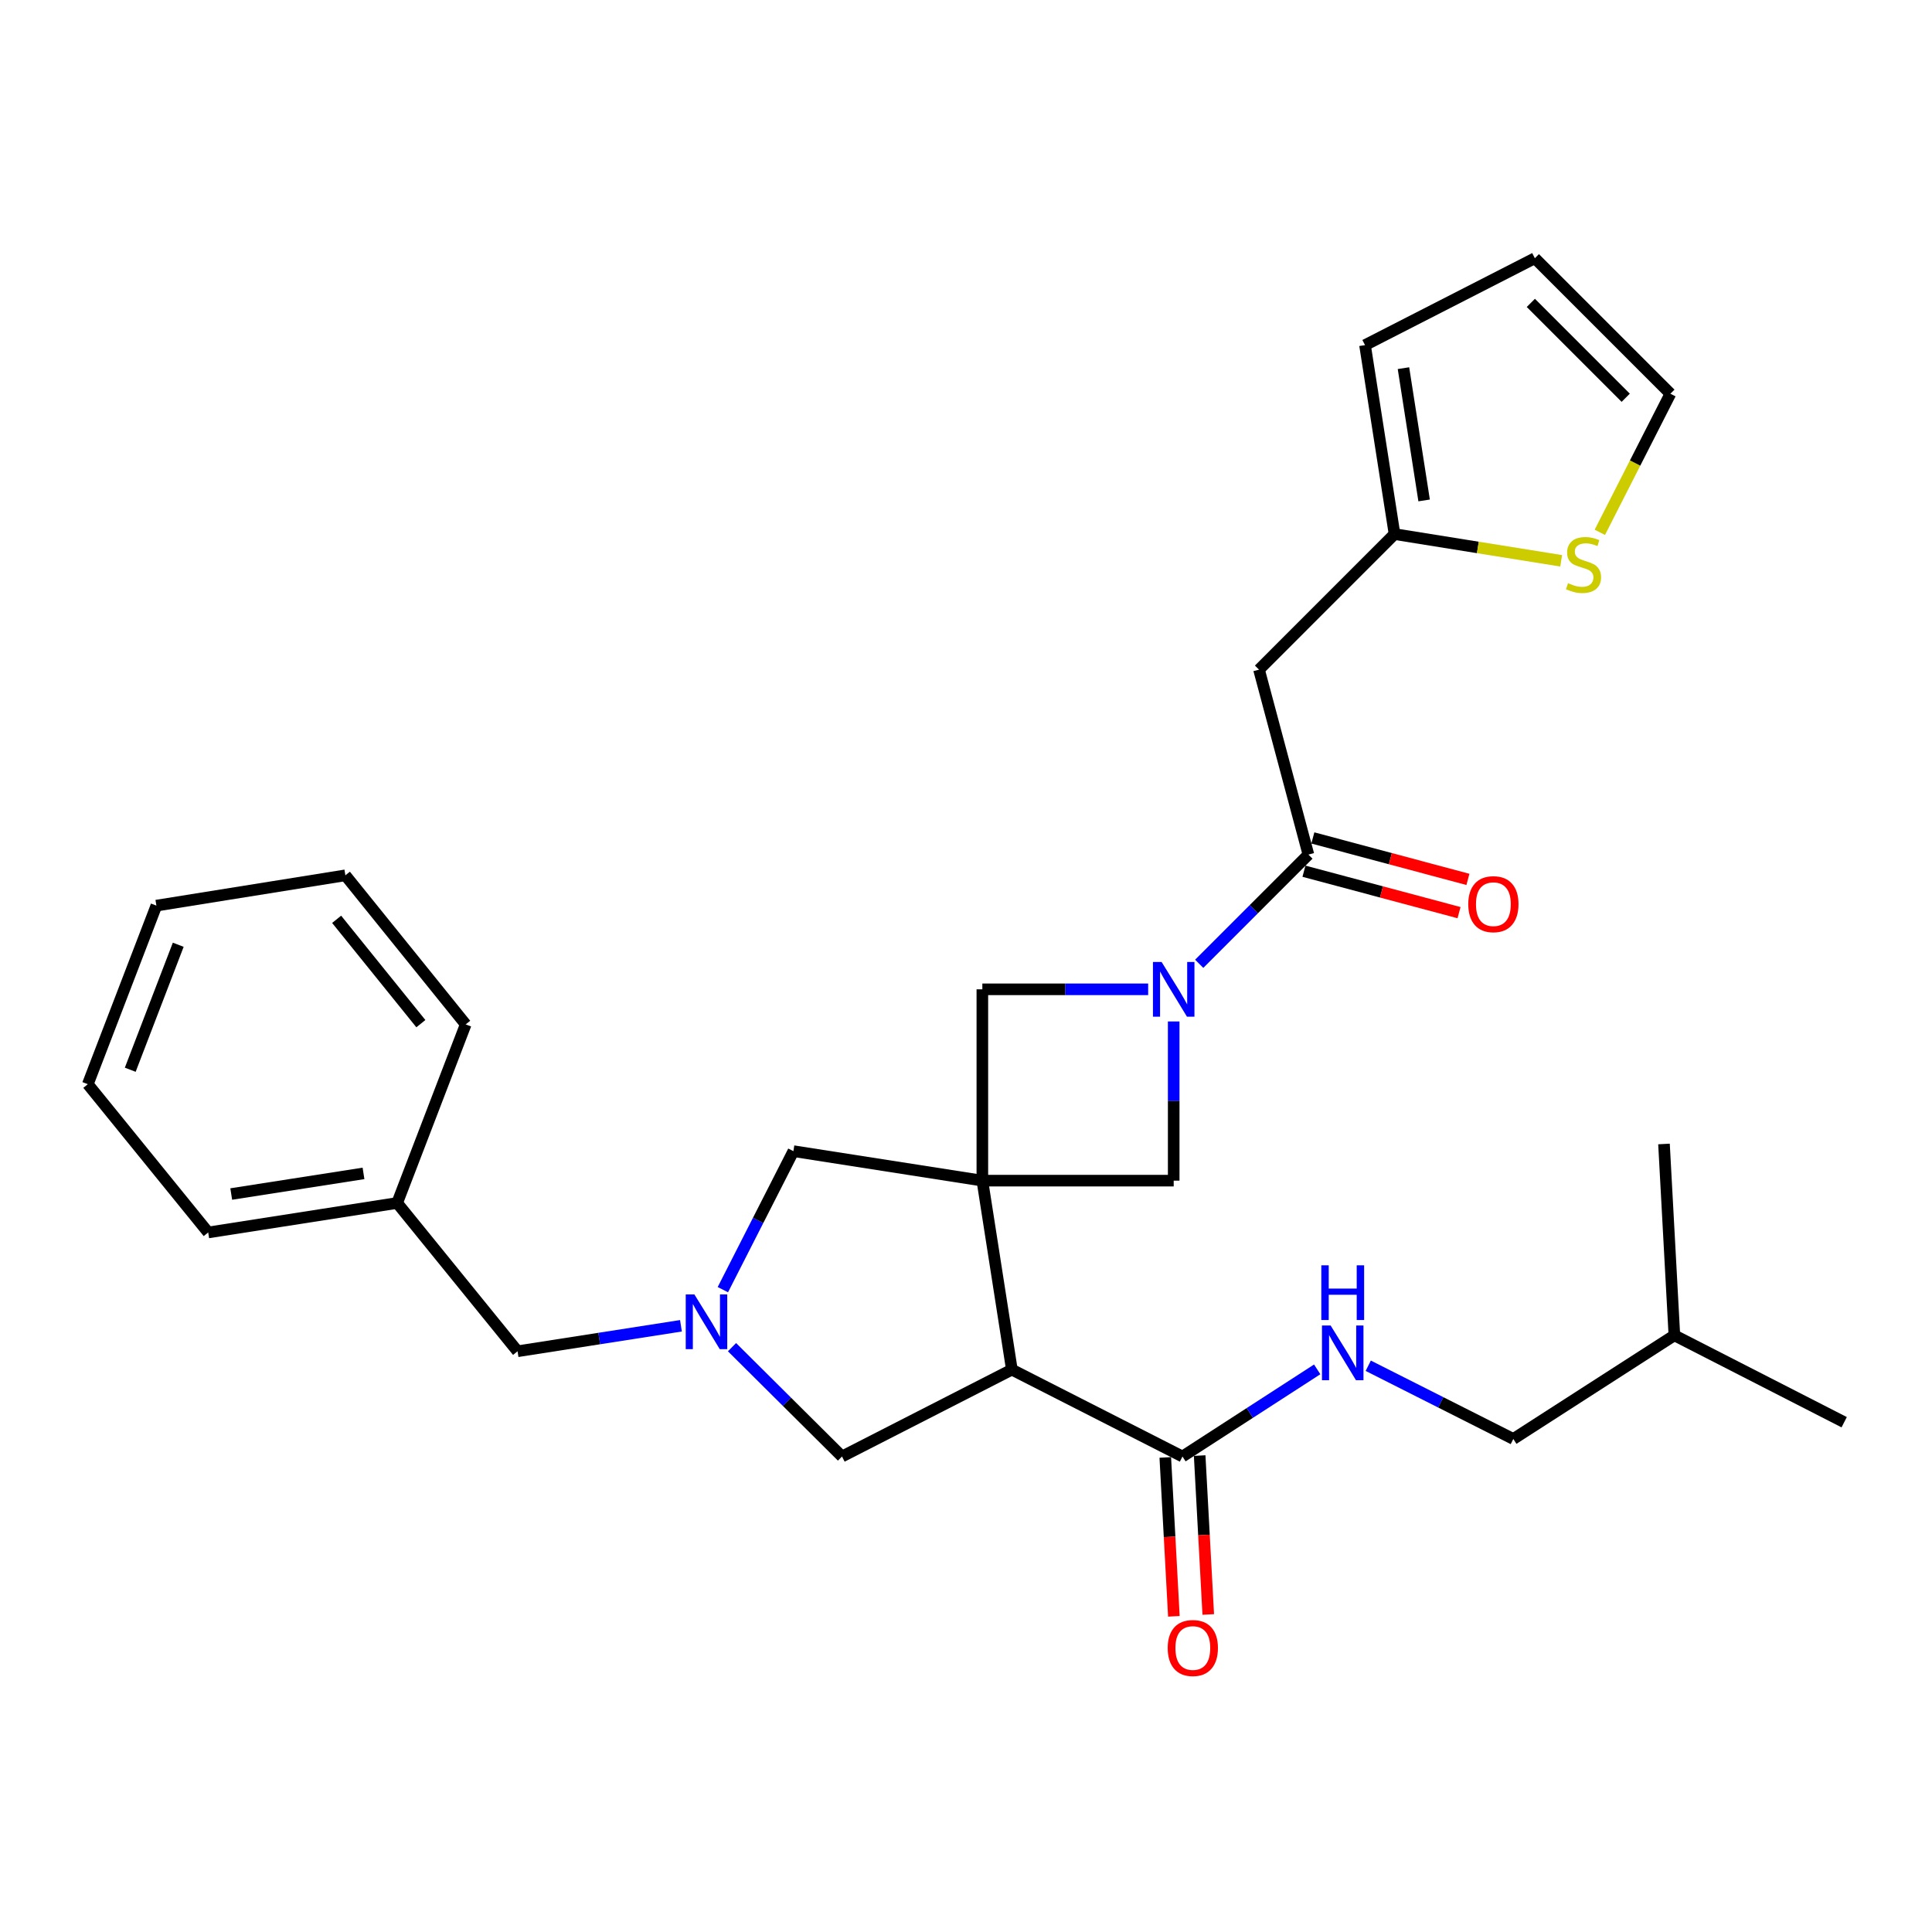 <?xml version='1.0' encoding='iso-8859-1'?>
<svg version='1.1' baseProfile='full'
              xmlns='http://www.w3.org/2000/svg'
                      xmlns:rdkit='http://www.rdkit.org/xml'
                      xmlns:xlink='http://www.w3.org/1999/xlink'
                  xml:space='preserve'
width='1000px' height='1000px' viewBox='0 0 1000 1000'>
<!-- END OF HEADER -->
<rect style='opacity:1.0;fill:#FFFFFF;stroke:none' width='1000' height='1000' x='0' y='0'> </rect>
<path class='bond-0' d='M 508.464,611.1 L 523.74,708.921' style='fill:none;fill-rule:evenodd;stroke:#000000;stroke-width:6px;stroke-linecap:butt;stroke-linejoin:miter;stroke-opacity:1' />
<path class='bond-4' d='M 508.464,611.1 L 607.503,611.1' style='fill:none;fill-rule:evenodd;stroke:#000000;stroke-width:6px;stroke-linecap:butt;stroke-linejoin:miter;stroke-opacity:1' />
<path class='bond-5' d='M 508.464,611.1 L 508.464,512.071' style='fill:none;fill-rule:evenodd;stroke:#000000;stroke-width:6px;stroke-linecap:butt;stroke-linejoin:miter;stroke-opacity:1' />
<path class='bond-8' d='M 508.464,611.1 L 410.663,595.834' style='fill:none;fill-rule:evenodd;stroke:#000000;stroke-width:6px;stroke-linecap:butt;stroke-linejoin:miter;stroke-opacity:1' />
<path class='bond-6' d='M 523.74,708.921 L 612.047,753.887' style='fill:none;fill-rule:evenodd;stroke:#000000;stroke-width:6px;stroke-linecap:butt;stroke-linejoin:miter;stroke-opacity:1' />
<path class='bond-9' d='M 523.74,708.921 L 435.819,753.887' style='fill:none;fill-rule:evenodd;stroke:#000000;stroke-width:6px;stroke-linecap:butt;stroke-linejoin:miter;stroke-opacity:1' />
<path class='bond-1' d='M 594.287,512.071 L 551.376,512.071' style='fill:none;fill-rule:evenodd;stroke:#0000FF;stroke-width:6px;stroke-linecap:butt;stroke-linejoin:miter;stroke-opacity:1' />
<path class='bond-1' d='M 551.376,512.071 L 508.464,512.071' style='fill:none;fill-rule:evenodd;stroke:#000000;stroke-width:6px;stroke-linecap:butt;stroke-linejoin:miter;stroke-opacity:1' />
<path class='bond-2' d='M 620.709,498.862 L 648.969,470.594' style='fill:none;fill-rule:evenodd;stroke:#0000FF;stroke-width:6px;stroke-linecap:butt;stroke-linejoin:miter;stroke-opacity:1' />
<path class='bond-2' d='M 648.969,470.594 L 677.229,442.326' style='fill:none;fill-rule:evenodd;stroke:#000000;stroke-width:6px;stroke-linecap:butt;stroke-linejoin:miter;stroke-opacity:1' />
<path class='bond-29' d='M 607.503,528.707 L 607.503,569.903' style='fill:none;fill-rule:evenodd;stroke:#0000FF;stroke-width:6px;stroke-linecap:butt;stroke-linejoin:miter;stroke-opacity:1' />
<path class='bond-29' d='M 607.503,569.903 L 607.503,611.1' style='fill:none;fill-rule:evenodd;stroke:#000000;stroke-width:6px;stroke-linecap:butt;stroke-linejoin:miter;stroke-opacity:1' />
<path class='bond-7' d='M 677.229,442.326 L 651.667,346.604' style='fill:none;fill-rule:evenodd;stroke:#000000;stroke-width:6px;stroke-linecap:butt;stroke-linejoin:miter;stroke-opacity:1' />
<path class='bond-13' d='M 674.928,450.934 L 715.06,461.661' style='fill:none;fill-rule:evenodd;stroke:#000000;stroke-width:6px;stroke-linecap:butt;stroke-linejoin:miter;stroke-opacity:1' />
<path class='bond-13' d='M 715.06,461.661 L 755.192,472.388' style='fill:none;fill-rule:evenodd;stroke:#FF0000;stroke-width:6px;stroke-linecap:butt;stroke-linejoin:miter;stroke-opacity:1' />
<path class='bond-13' d='M 679.529,433.718 L 719.662,444.445' style='fill:none;fill-rule:evenodd;stroke:#000000;stroke-width:6px;stroke-linecap:butt;stroke-linejoin:miter;stroke-opacity:1' />
<path class='bond-13' d='M 719.662,444.445 L 759.794,455.173' style='fill:none;fill-rule:evenodd;stroke:#FF0000;stroke-width:6px;stroke-linecap:butt;stroke-linejoin:miter;stroke-opacity:1' />
<path class='bond-3' d='M 374.152,667.524 L 392.407,631.679' style='fill:none;fill-rule:evenodd;stroke:#0000FF;stroke-width:6px;stroke-linecap:butt;stroke-linejoin:miter;stroke-opacity:1' />
<path class='bond-3' d='M 392.407,631.679 L 410.663,595.834' style='fill:none;fill-rule:evenodd;stroke:#000000;stroke-width:6px;stroke-linecap:butt;stroke-linejoin:miter;stroke-opacity:1' />
<path class='bond-17' d='M 352.463,686.223 L 310.175,692.82' style='fill:none;fill-rule:evenodd;stroke:#0000FF;stroke-width:6px;stroke-linecap:butt;stroke-linejoin:miter;stroke-opacity:1' />
<path class='bond-17' d='M 310.175,692.82 L 267.886,699.417' style='fill:none;fill-rule:evenodd;stroke:#000000;stroke-width:6px;stroke-linecap:butt;stroke-linejoin:miter;stroke-opacity:1' />
<path class='bond-30' d='M 378.89,697.296 L 407.354,725.591' style='fill:none;fill-rule:evenodd;stroke:#0000FF;stroke-width:6px;stroke-linecap:butt;stroke-linejoin:miter;stroke-opacity:1' />
<path class='bond-30' d='M 407.354,725.591 L 435.819,753.887' style='fill:none;fill-rule:evenodd;stroke:#000000;stroke-width:6px;stroke-linecap:butt;stroke-linejoin:miter;stroke-opacity:1' />
<path class='bond-11' d='M 612.047,753.887 L 646.913,731.335' style='fill:none;fill-rule:evenodd;stroke:#000000;stroke-width:6px;stroke-linecap:butt;stroke-linejoin:miter;stroke-opacity:1' />
<path class='bond-11' d='M 646.913,731.335 L 681.78,708.783' style='fill:none;fill-rule:evenodd;stroke:#0000FF;stroke-width:6px;stroke-linecap:butt;stroke-linejoin:miter;stroke-opacity:1' />
<path class='bond-15' d='M 603.15,754.368 L 605.374,795.488' style='fill:none;fill-rule:evenodd;stroke:#000000;stroke-width:6px;stroke-linecap:butt;stroke-linejoin:miter;stroke-opacity:1' />
<path class='bond-15' d='M 605.374,795.488 L 607.598,836.607' style='fill:none;fill-rule:evenodd;stroke:#FF0000;stroke-width:6px;stroke-linecap:butt;stroke-linejoin:miter;stroke-opacity:1' />
<path class='bond-15' d='M 620.944,753.406 L 623.168,794.525' style='fill:none;fill-rule:evenodd;stroke:#000000;stroke-width:6px;stroke-linecap:butt;stroke-linejoin:miter;stroke-opacity:1' />
<path class='bond-15' d='M 623.168,794.525 L 625.392,835.645' style='fill:none;fill-rule:evenodd;stroke:#FF0000;stroke-width:6px;stroke-linecap:butt;stroke-linejoin:miter;stroke-opacity:1' />
<path class='bond-10' d='M 651.667,346.604 L 721.808,276.443' style='fill:none;fill-rule:evenodd;stroke:#000000;stroke-width:6px;stroke-linecap:butt;stroke-linejoin:miter;stroke-opacity:1' />
<path class='bond-12' d='M 721.808,276.443 L 764.935,283.357' style='fill:none;fill-rule:evenodd;stroke:#000000;stroke-width:6px;stroke-linecap:butt;stroke-linejoin:miter;stroke-opacity:1' />
<path class='bond-12' d='M 764.935,283.357 L 808.063,290.272' style='fill:none;fill-rule:evenodd;stroke:#CCCC00;stroke-width:6px;stroke-linecap:butt;stroke-linejoin:miter;stroke-opacity:1' />
<path class='bond-16' d='M 721.808,276.443 L 706.532,178.641' style='fill:none;fill-rule:evenodd;stroke:#000000;stroke-width:6px;stroke-linecap:butt;stroke-linejoin:miter;stroke-opacity:1' />
<path class='bond-16' d='M 737.123,259.023 L 726.43,190.562' style='fill:none;fill-rule:evenodd;stroke:#000000;stroke-width:6px;stroke-linecap:butt;stroke-linejoin:miter;stroke-opacity:1' />
<path class='bond-19' d='M 708.202,706.908 L 745.744,725.858' style='fill:none;fill-rule:evenodd;stroke:#0000FF;stroke-width:6px;stroke-linecap:butt;stroke-linejoin:miter;stroke-opacity:1' />
<path class='bond-19' d='M 745.744,725.858 L 783.287,744.809' style='fill:none;fill-rule:evenodd;stroke:#000000;stroke-width:6px;stroke-linecap:butt;stroke-linejoin:miter;stroke-opacity:1' />
<path class='bond-14' d='M 828.071,275.526 L 846.333,239.662' style='fill:none;fill-rule:evenodd;stroke:#CCCC00;stroke-width:6px;stroke-linecap:butt;stroke-linejoin:miter;stroke-opacity:1' />
<path class='bond-14' d='M 846.333,239.662 L 864.595,203.797' style='fill:none;fill-rule:evenodd;stroke:#000000;stroke-width:6px;stroke-linecap:butt;stroke-linejoin:miter;stroke-opacity:1' />
<path class='bond-32' d='M 864.595,203.797 L 794.434,133.656' style='fill:none;fill-rule:evenodd;stroke:#000000;stroke-width:6px;stroke-linecap:butt;stroke-linejoin:miter;stroke-opacity:1' />
<path class='bond-32' d='M 841.472,205.878 L 792.359,156.78' style='fill:none;fill-rule:evenodd;stroke:#000000;stroke-width:6px;stroke-linecap:butt;stroke-linejoin:miter;stroke-opacity:1' />
<path class='bond-18' d='M 706.532,178.641 L 794.434,133.656' style='fill:none;fill-rule:evenodd;stroke:#000000;stroke-width:6px;stroke-linecap:butt;stroke-linejoin:miter;stroke-opacity:1' />
<path class='bond-20' d='M 267.886,699.417 L 205.566,622.663' style='fill:none;fill-rule:evenodd;stroke:#000000;stroke-width:6px;stroke-linecap:butt;stroke-linejoin:miter;stroke-opacity:1' />
<path class='bond-21' d='M 783.287,744.809 L 866.654,691.161' style='fill:none;fill-rule:evenodd;stroke:#000000;stroke-width:6px;stroke-linecap:butt;stroke-linejoin:miter;stroke-opacity:1' />
<path class='bond-22' d='M 205.566,622.663 L 107.765,637.919' style='fill:none;fill-rule:evenodd;stroke:#000000;stroke-width:6px;stroke-linecap:butt;stroke-linejoin:miter;stroke-opacity:1' />
<path class='bond-22' d='M 188.149,607.345 L 119.688,618.024' style='fill:none;fill-rule:evenodd;stroke:#000000;stroke-width:6px;stroke-linecap:butt;stroke-linejoin:miter;stroke-opacity:1' />
<path class='bond-23' d='M 205.566,622.663 L 241.047,530.228' style='fill:none;fill-rule:evenodd;stroke:#000000;stroke-width:6px;stroke-linecap:butt;stroke-linejoin:miter;stroke-opacity:1' />
<path class='bond-24' d='M 866.654,691.161 L 861.278,592.122' style='fill:none;fill-rule:evenodd;stroke:#000000;stroke-width:6px;stroke-linecap:butt;stroke-linejoin:miter;stroke-opacity:1' />
<path class='bond-25' d='M 866.654,691.161 L 954.545,736.136' style='fill:none;fill-rule:evenodd;stroke:#000000;stroke-width:6px;stroke-linecap:butt;stroke-linejoin:miter;stroke-opacity:1' />
<path class='bond-27' d='M 107.765,637.919 L 45.455,561.175' style='fill:none;fill-rule:evenodd;stroke:#000000;stroke-width:6px;stroke-linecap:butt;stroke-linejoin:miter;stroke-opacity:1' />
<path class='bond-26' d='M 241.047,530.228 L 178.767,453.067' style='fill:none;fill-rule:evenodd;stroke:#000000;stroke-width:6px;stroke-linecap:butt;stroke-linejoin:miter;stroke-opacity:1' />
<path class='bond-26' d='M 217.839,529.846 L 174.243,475.834' style='fill:none;fill-rule:evenodd;stroke:#000000;stroke-width:6px;stroke-linecap:butt;stroke-linejoin:miter;stroke-opacity:1' />
<path class='bond-28' d='M 178.767,453.067 L 80.946,468.749' style='fill:none;fill-rule:evenodd;stroke:#000000;stroke-width:6px;stroke-linecap:butt;stroke-linejoin:miter;stroke-opacity:1' />
<path class='bond-31' d='M 45.455,561.175 L 80.946,468.749' style='fill:none;fill-rule:evenodd;stroke:#000000;stroke-width:6px;stroke-linecap:butt;stroke-linejoin:miter;stroke-opacity:1' />
<path class='bond-31' d='M 67.414,553.699 L 92.258,489.001' style='fill:none;fill-rule:evenodd;stroke:#000000;stroke-width:6px;stroke-linecap:butt;stroke-linejoin:miter;stroke-opacity:1' />
<path  class='atom-2' d='M 601.243 497.911
L 610.523 512.911
Q 611.443 514.391, 612.923 517.071
Q 614.403 519.751, 614.483 519.911
L 614.483 497.911
L 618.243 497.911
L 618.243 526.231
L 614.363 526.231
L 604.403 509.831
Q 603.243 507.911, 602.003 505.711
Q 600.803 503.511, 600.443 502.831
L 600.443 526.231
L 596.763 526.231
L 596.763 497.911
L 601.243 497.911
' fill='#0000FF'/>
<path  class='atom-4' d='M 359.418 670.002
L 368.698 685.002
Q 369.618 686.482, 371.098 689.162
Q 372.578 691.842, 372.658 692.002
L 372.658 670.002
L 376.418 670.002
L 376.418 698.322
L 372.538 698.322
L 362.578 681.922
Q 361.418 680.002, 360.178 677.802
Q 358.978 675.602, 358.618 674.922
L 358.618 698.322
L 354.938 698.322
L 354.938 670.002
L 359.418 670.002
' fill='#0000FF'/>
<path  class='atom-12' d='M 688.729 686.079
L 698.009 701.079
Q 698.929 702.559, 700.409 705.239
Q 701.889 707.919, 701.969 708.079
L 701.969 686.079
L 705.729 686.079
L 705.729 714.399
L 701.849 714.399
L 691.889 697.999
Q 690.729 696.079, 689.489 693.879
Q 688.289 691.679, 687.929 690.999
L 687.929 714.399
L 684.249 714.399
L 684.249 686.079
L 688.729 686.079
' fill='#0000FF'/>
<path  class='atom-12' d='M 683.909 654.927
L 687.749 654.927
L 687.749 666.967
L 702.229 666.967
L 702.229 654.927
L 706.069 654.927
L 706.069 683.247
L 702.229 683.247
L 702.229 670.167
L 687.749 670.167
L 687.749 683.247
L 683.909 683.247
L 683.909 654.927
' fill='#0000FF'/>
<path  class='atom-13' d='M 811.619 301.844
Q 811.939 301.964, 813.259 302.524
Q 814.579 303.084, 816.019 303.444
Q 817.499 303.764, 818.939 303.764
Q 821.619 303.764, 823.179 302.484
Q 824.739 301.164, 824.739 298.884
Q 824.739 297.324, 823.939 296.364
Q 823.179 295.404, 821.979 294.884
Q 820.779 294.364, 818.779 293.764
Q 816.259 293.004, 814.739 292.284
Q 813.259 291.564, 812.179 290.044
Q 811.139 288.524, 811.139 285.964
Q 811.139 282.404, 813.539 280.204
Q 815.979 278.004, 820.779 278.004
Q 824.059 278.004, 827.779 279.564
L 826.859 282.644
Q 823.459 281.244, 820.899 281.244
Q 818.139 281.244, 816.619 282.404
Q 815.099 283.524, 815.139 285.484
Q 815.139 287.004, 815.899 287.924
Q 816.699 288.844, 817.819 289.364
Q 818.979 289.884, 820.899 290.484
Q 823.459 291.284, 824.979 292.084
Q 826.499 292.884, 827.579 294.524
Q 828.699 296.124, 828.699 298.884
Q 828.699 302.804, 826.059 304.924
Q 823.459 307.004, 819.099 307.004
Q 816.579 307.004, 814.659 306.444
Q 812.779 305.924, 810.539 305.004
L 811.619 301.844
' fill='#CCCC00'/>
<path  class='atom-14' d='M 759.971 467.997
Q 759.971 461.197, 763.331 457.397
Q 766.691 453.597, 772.971 453.597
Q 779.251 453.597, 782.611 457.397
Q 785.971 461.197, 785.971 467.997
Q 785.971 474.877, 782.571 478.797
Q 779.171 482.677, 772.971 482.677
Q 766.731 482.677, 763.331 478.797
Q 759.971 474.917, 759.971 467.997
M 772.971 479.477
Q 777.291 479.477, 779.611 476.597
Q 781.971 473.677, 781.971 467.997
Q 781.971 462.437, 779.611 459.637
Q 777.291 456.797, 772.971 456.797
Q 768.651 456.797, 766.291 459.597
Q 763.971 462.397, 763.971 467.997
Q 763.971 473.717, 766.291 476.597
Q 768.651 479.477, 772.971 479.477
' fill='#FF0000'/>
<path  class='atom-16' d='M 604.403 853.006
Q 604.403 846.206, 607.763 842.406
Q 611.123 838.606, 617.403 838.606
Q 623.683 838.606, 627.043 842.406
Q 630.403 846.206, 630.403 853.006
Q 630.403 859.886, 627.003 863.806
Q 623.603 867.686, 617.403 867.686
Q 611.163 867.686, 607.763 863.806
Q 604.403 859.926, 604.403 853.006
M 617.403 864.486
Q 621.723 864.486, 624.043 861.606
Q 626.403 858.686, 626.403 853.006
Q 626.403 847.446, 624.043 844.646
Q 621.723 841.806, 617.403 841.806
Q 613.083 841.806, 610.723 844.606
Q 608.403 847.406, 608.403 853.006
Q 608.403 858.726, 610.723 861.606
Q 613.083 864.486, 617.403 864.486
' fill='#FF0000'/>
</svg>
